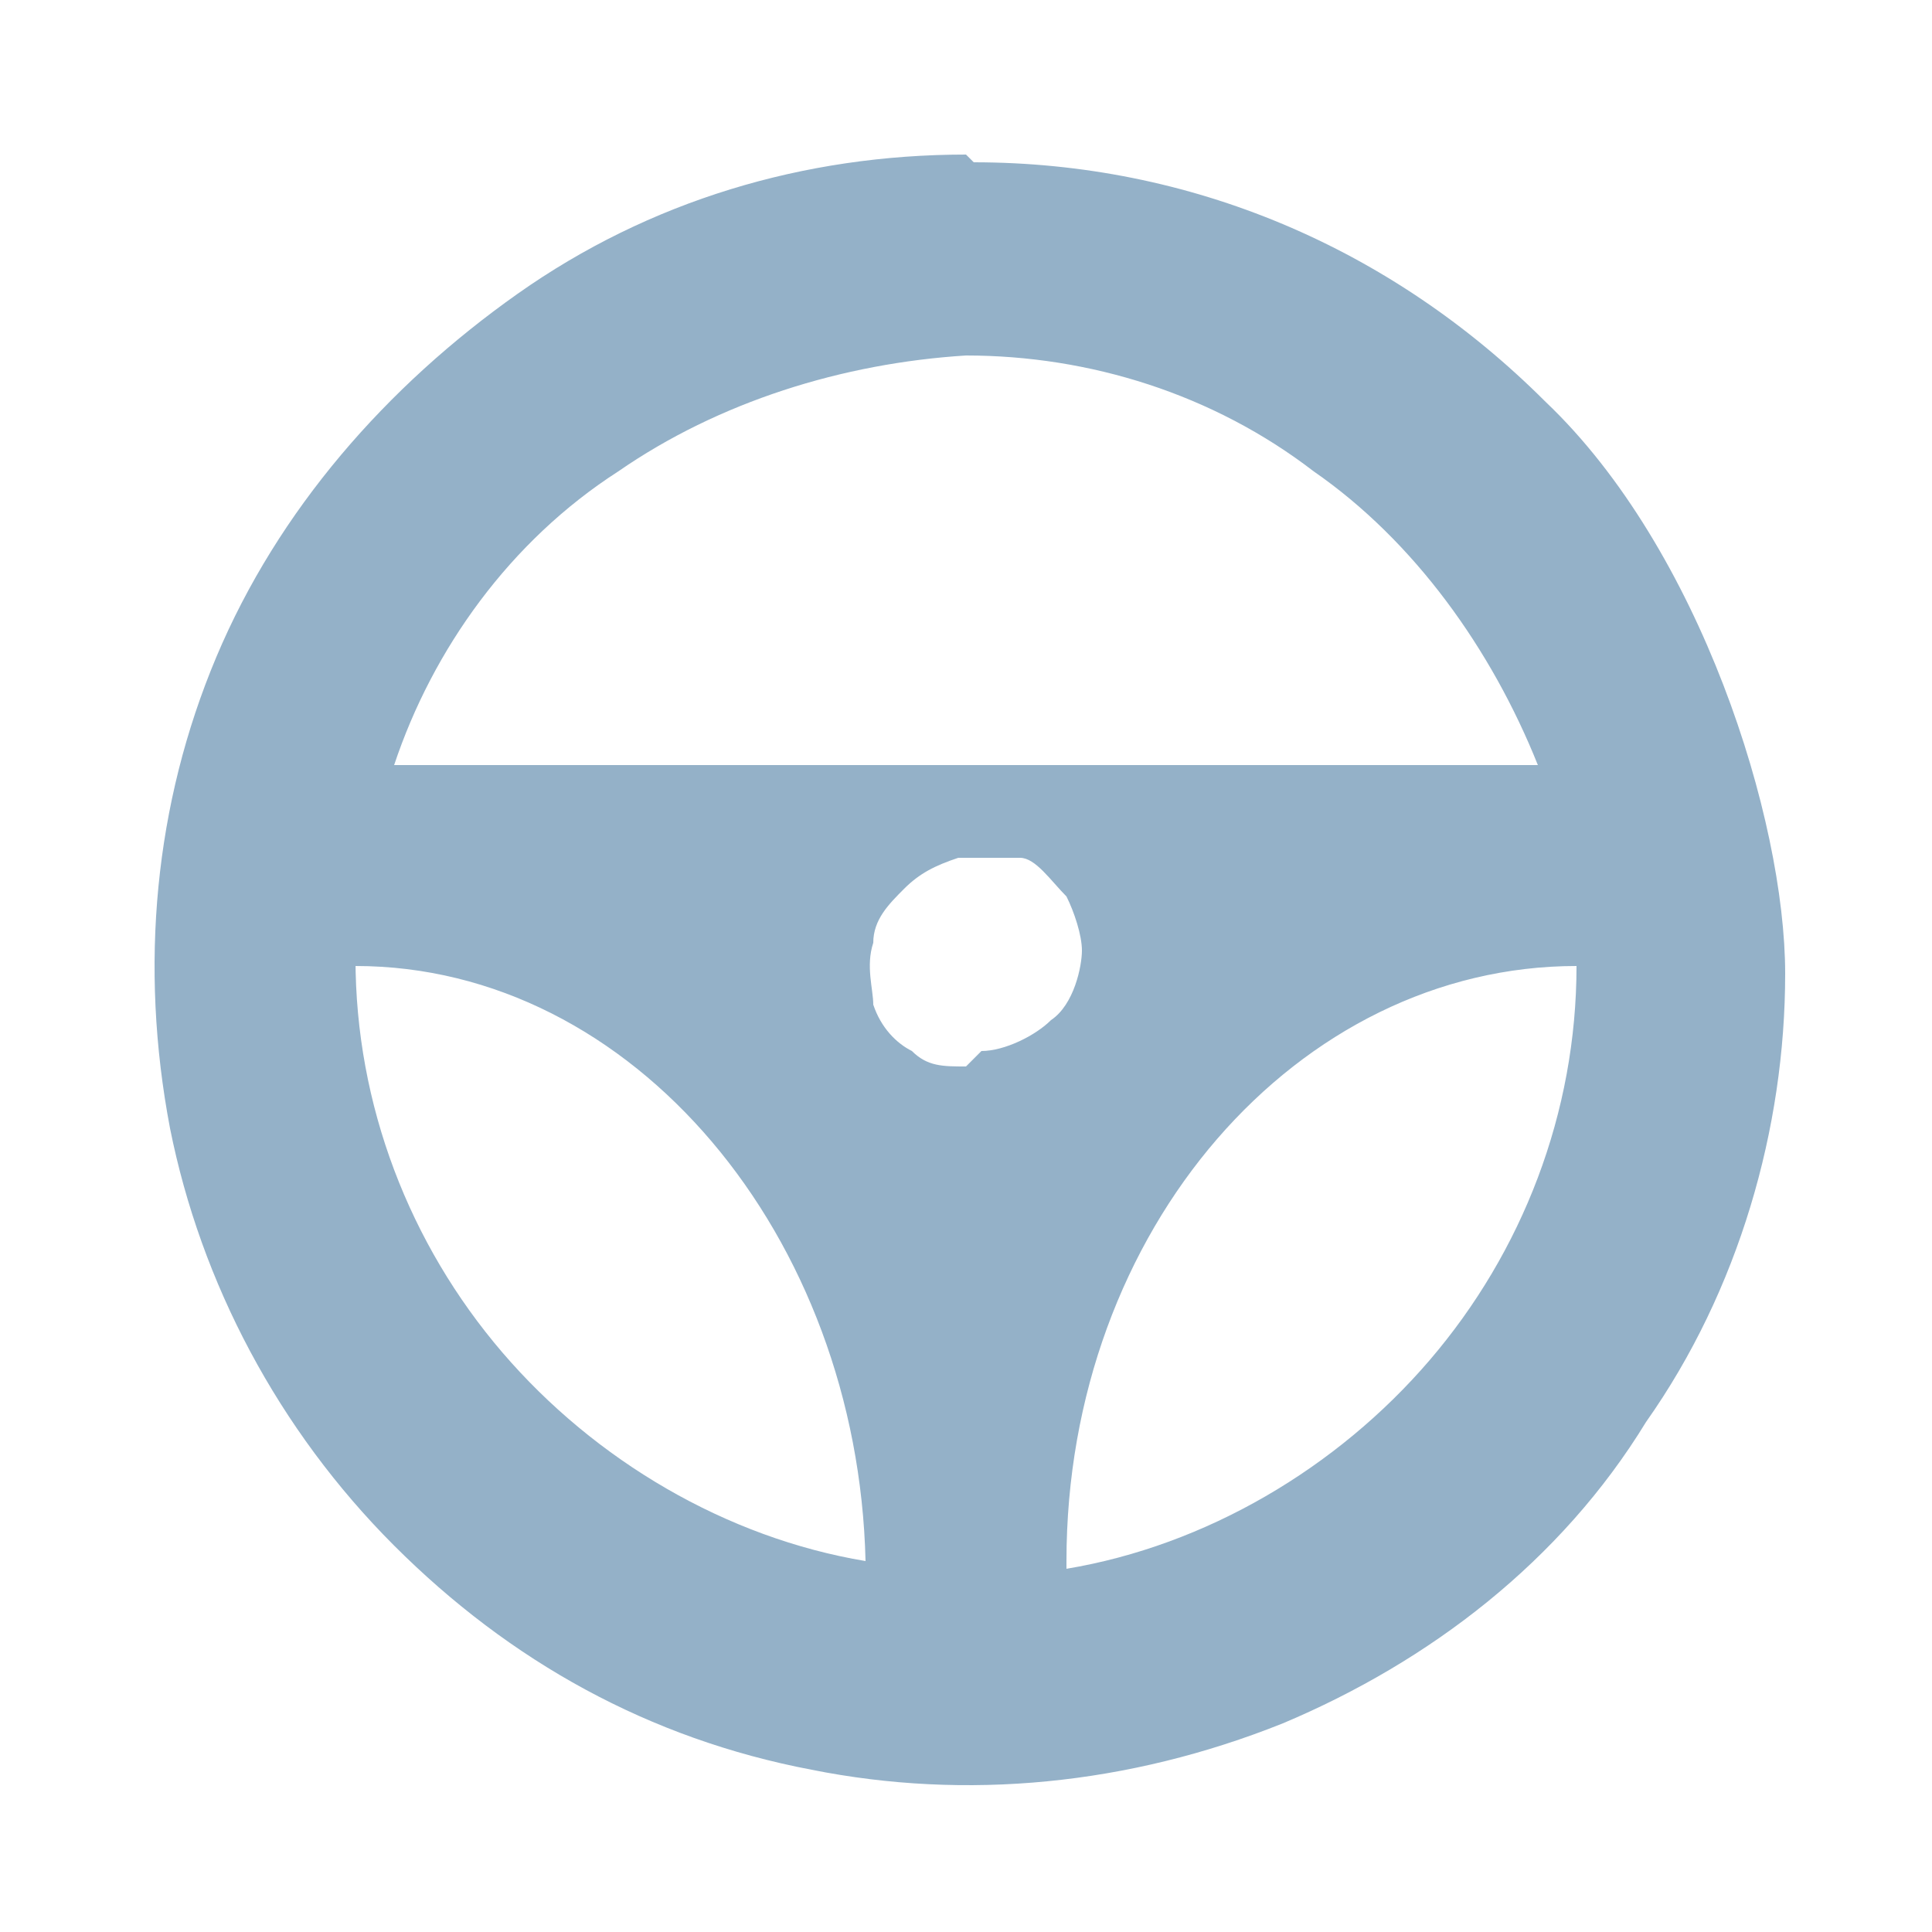 <?xml version="1.0" encoding="UTF-8"?>
<svg xmlns="http://www.w3.org/2000/svg" version="1.1" viewBox="0 0 25 25">
  <defs>
    <style>
      .cls-1 {
        fill: #94b1c8;
      }
    </style>
  </defs>
  <!-- Generator: Adobe Illustrator 28.7.2, SVG Export Plug-In . SVG Version: 1.2.0 Build 154)  -->
  <g>
    <g id="Capa_1">
      <g id="SPC_ICN_IPD_Specialist-Automotive-Industry-Logistics-With-Groupe-CAT">
        <g id="steering_wheel">
          <path id="Vector" class="cls-1" d="M12.5,2c-2.1,0-4.1.6-5.8,1.8-1.7,1.2-3.1,2.8-3.9,4.7-.8,1.9-1,4-.6,6.1.4,2,1.4,3.9,2.9,5.4,1.5,1.5,3.3,2.5,5.4,2.9,2,.4,4.1.2,6.1-.6,1.9-.8,3.6-2.1,4.7-3.9,1.2-1.7,1.8-3.8,1.8-5.8s-1.1-5.5-3.1-7.4c-2-2-4.6-3.1-7.4-3.1ZM12.5,4.6c1.6,0,3.2.5,4.5,1.5,1.3.9,2.3,2.3,2.9,3.8H5.1c.5-1.5,1.5-2.9,2.9-3.8,1.3-.9,2.9-1.4,4.5-1.5ZM12.5,13.8c-.3,0-.5,0-.7-.2-.2-.1-.4-.3-.5-.6,0-.2-.1-.5,0-.8,0-.3.2-.5.4-.7.2-.2.4-.3.7-.4.3,0,.5,0,.8,0,.2,0,.4.3.6.5.1.2.2.5.2.7s-.1.7-.4.9c-.2.2-.6.4-.9.4ZM4.6,12.5c3.6,0,6.5,3.5,6.6,7.7-1.8-.3-3.5-1.3-4.7-2.7-1.2-1.4-1.9-3.2-1.9-5.1ZM13.8,20.2c0-4.3,3-7.7,6.6-7.7,0,1.9-.7,3.7-1.9,5.1-1.2,1.4-2.9,2.4-4.7,2.7h0Z"/>
        </g>
      </g>
    </g>
  </g>
</svg>